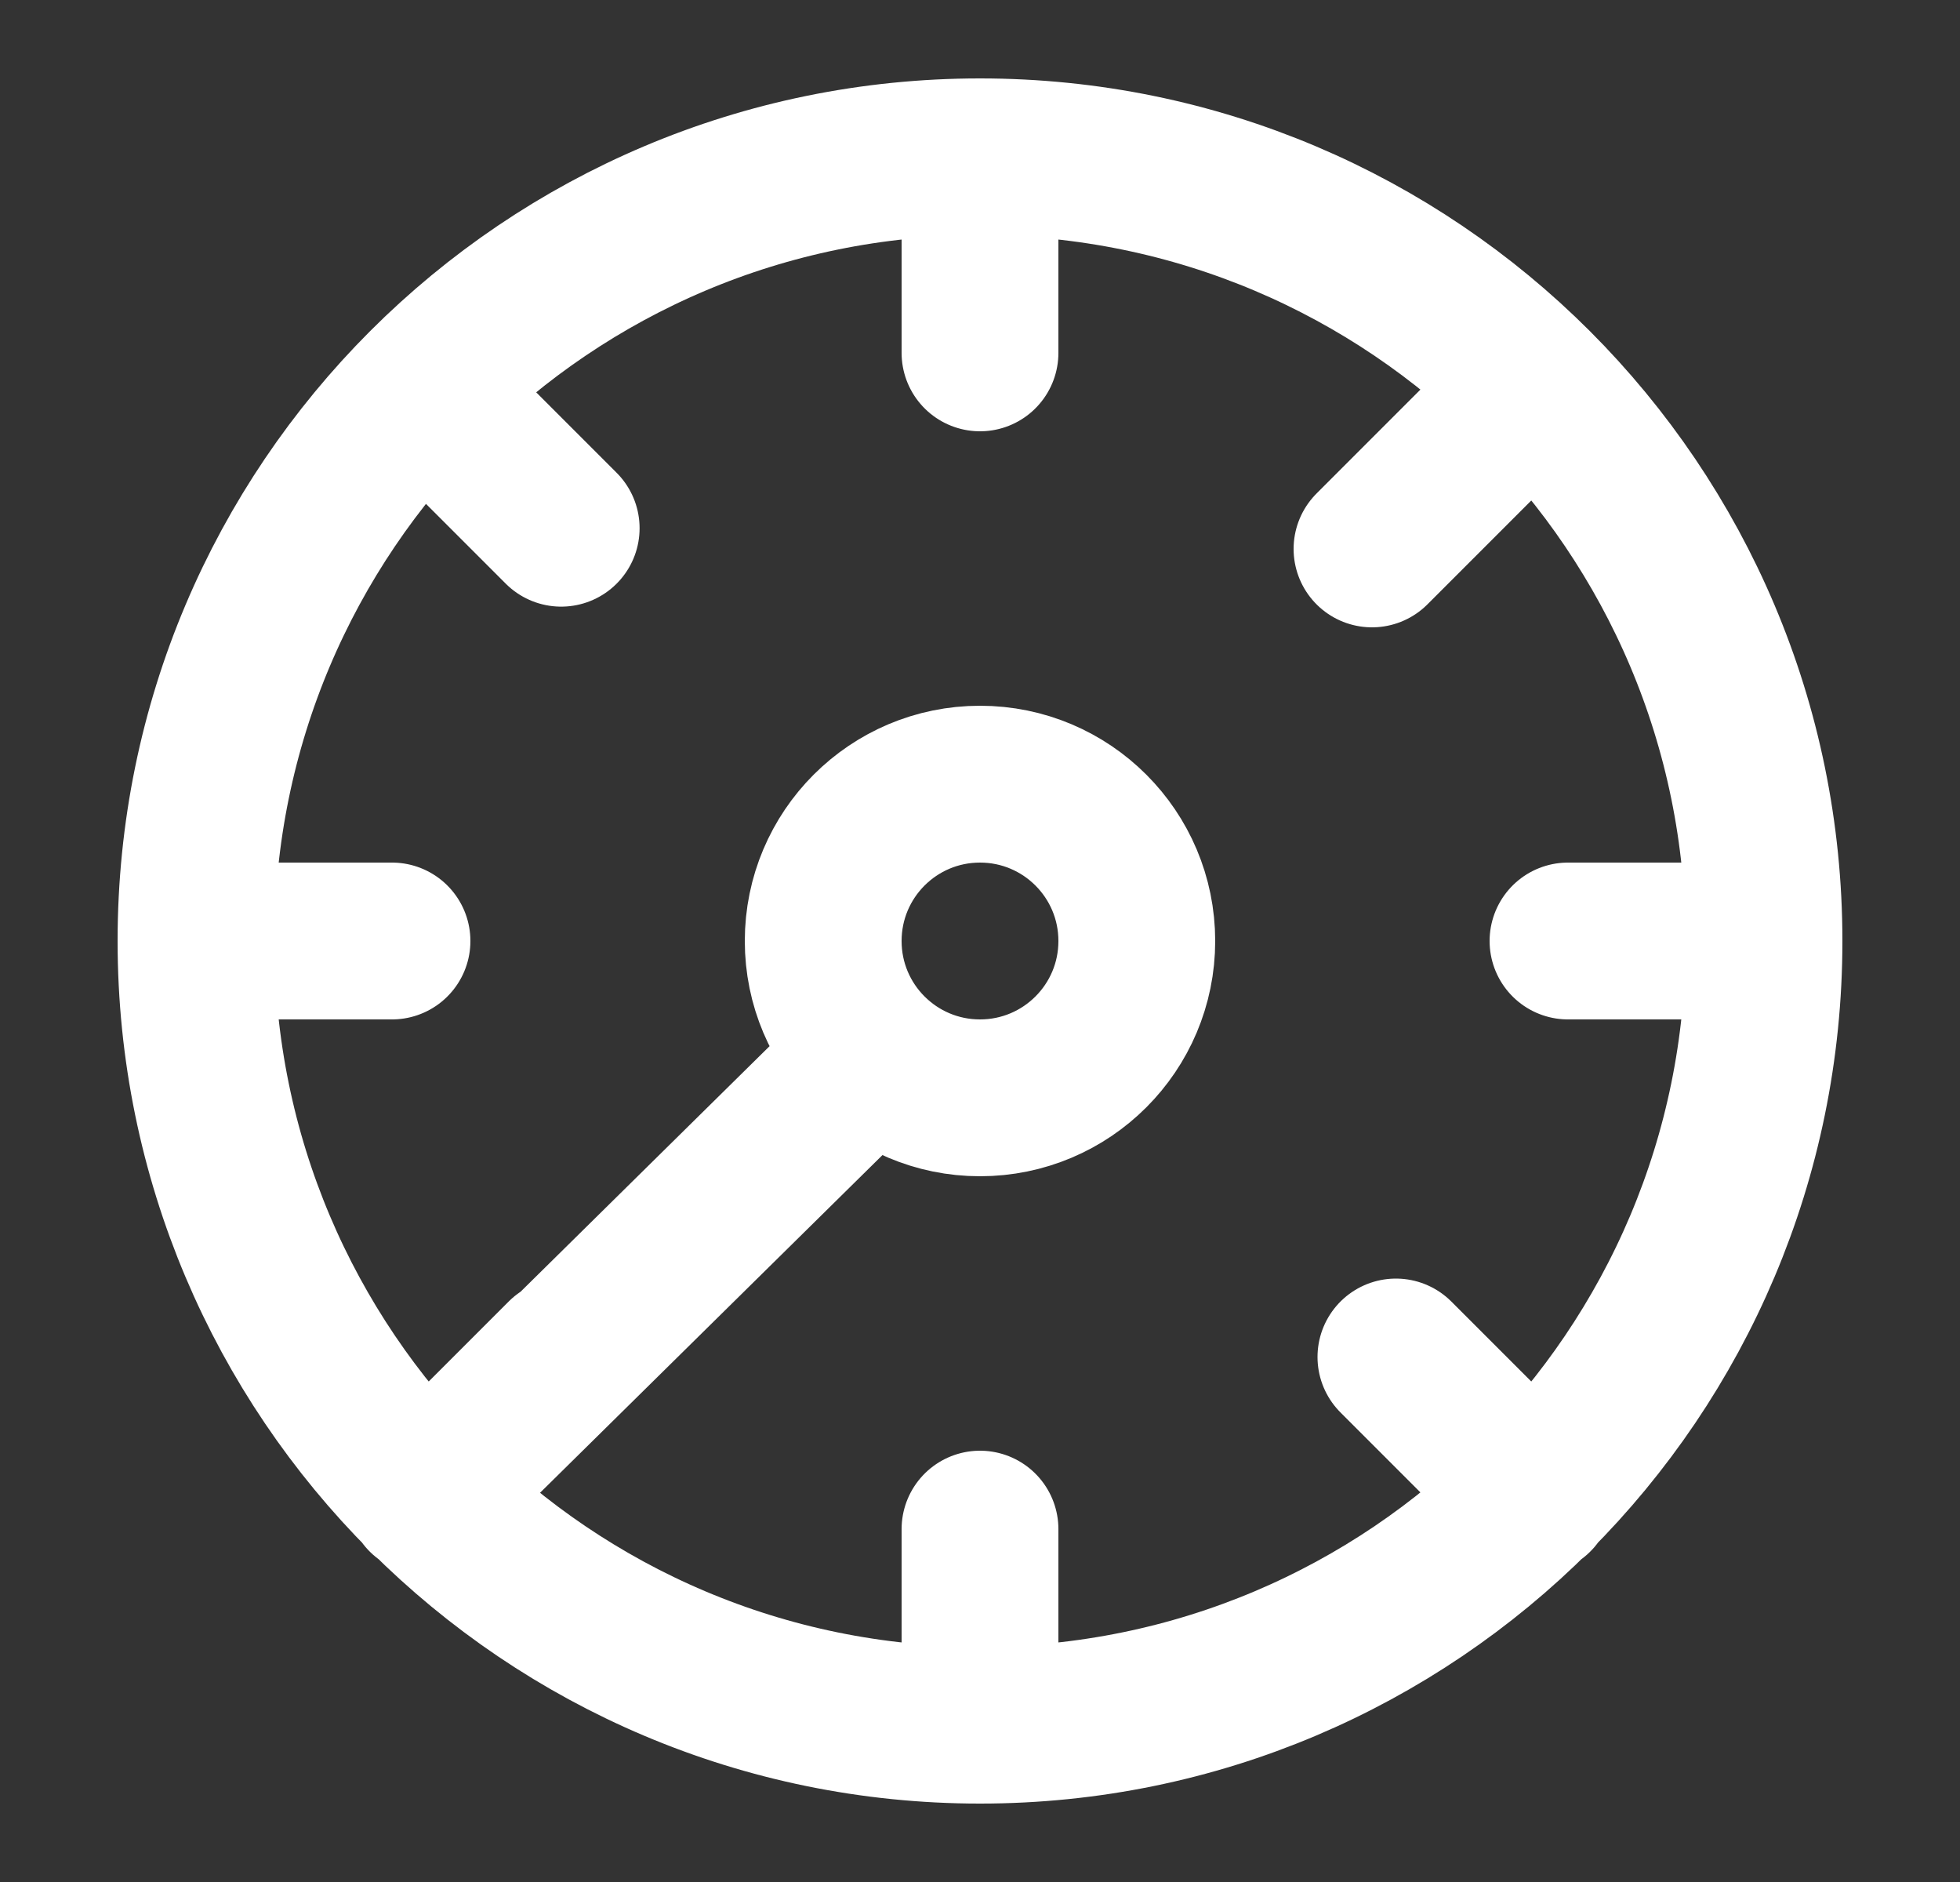 <?xml version="1.0" encoding="UTF-8"?>
<svg xmlns="http://www.w3.org/2000/svg" width="25" height="24" viewBox="0 0 25 24" fill="none">
  <rect x="0" y="0" width="25" height="24" fill="#333333" stroke="none"/>
  <path d="M12.5 2V4.5M12.5 2C6.977 2 2.5 6.477 2.5 12M12.5 2C18.023 2 22.5 6.477 22.5 12M12.5 19.5V22M12.5 22C18.023 22 22.5 17.523 22.5 12M12.5 22C6.977 22 2.5 17.523 2.5 12M5 12H2.5M22.5 12H20M19.578 19.078L17.805 17.305M7.197 17.303L5.422 19.078C7.6 16.93 8.822 15.726 11 13.578M5.422 5L7.158 6.736M19.5 5L17.5 7M14.5 12C14.5 13.105 13.605 14 12.5 14C11.395 14 10.5 13.105 10.5 12C10.5 10.895 11.395 10 12.5 10C13.605 10 14.5 10.895 14.5 12Z" stroke="white" stroke-width="2" stroke-linecap="round" stroke-linejoin="round"></path>
</svg>